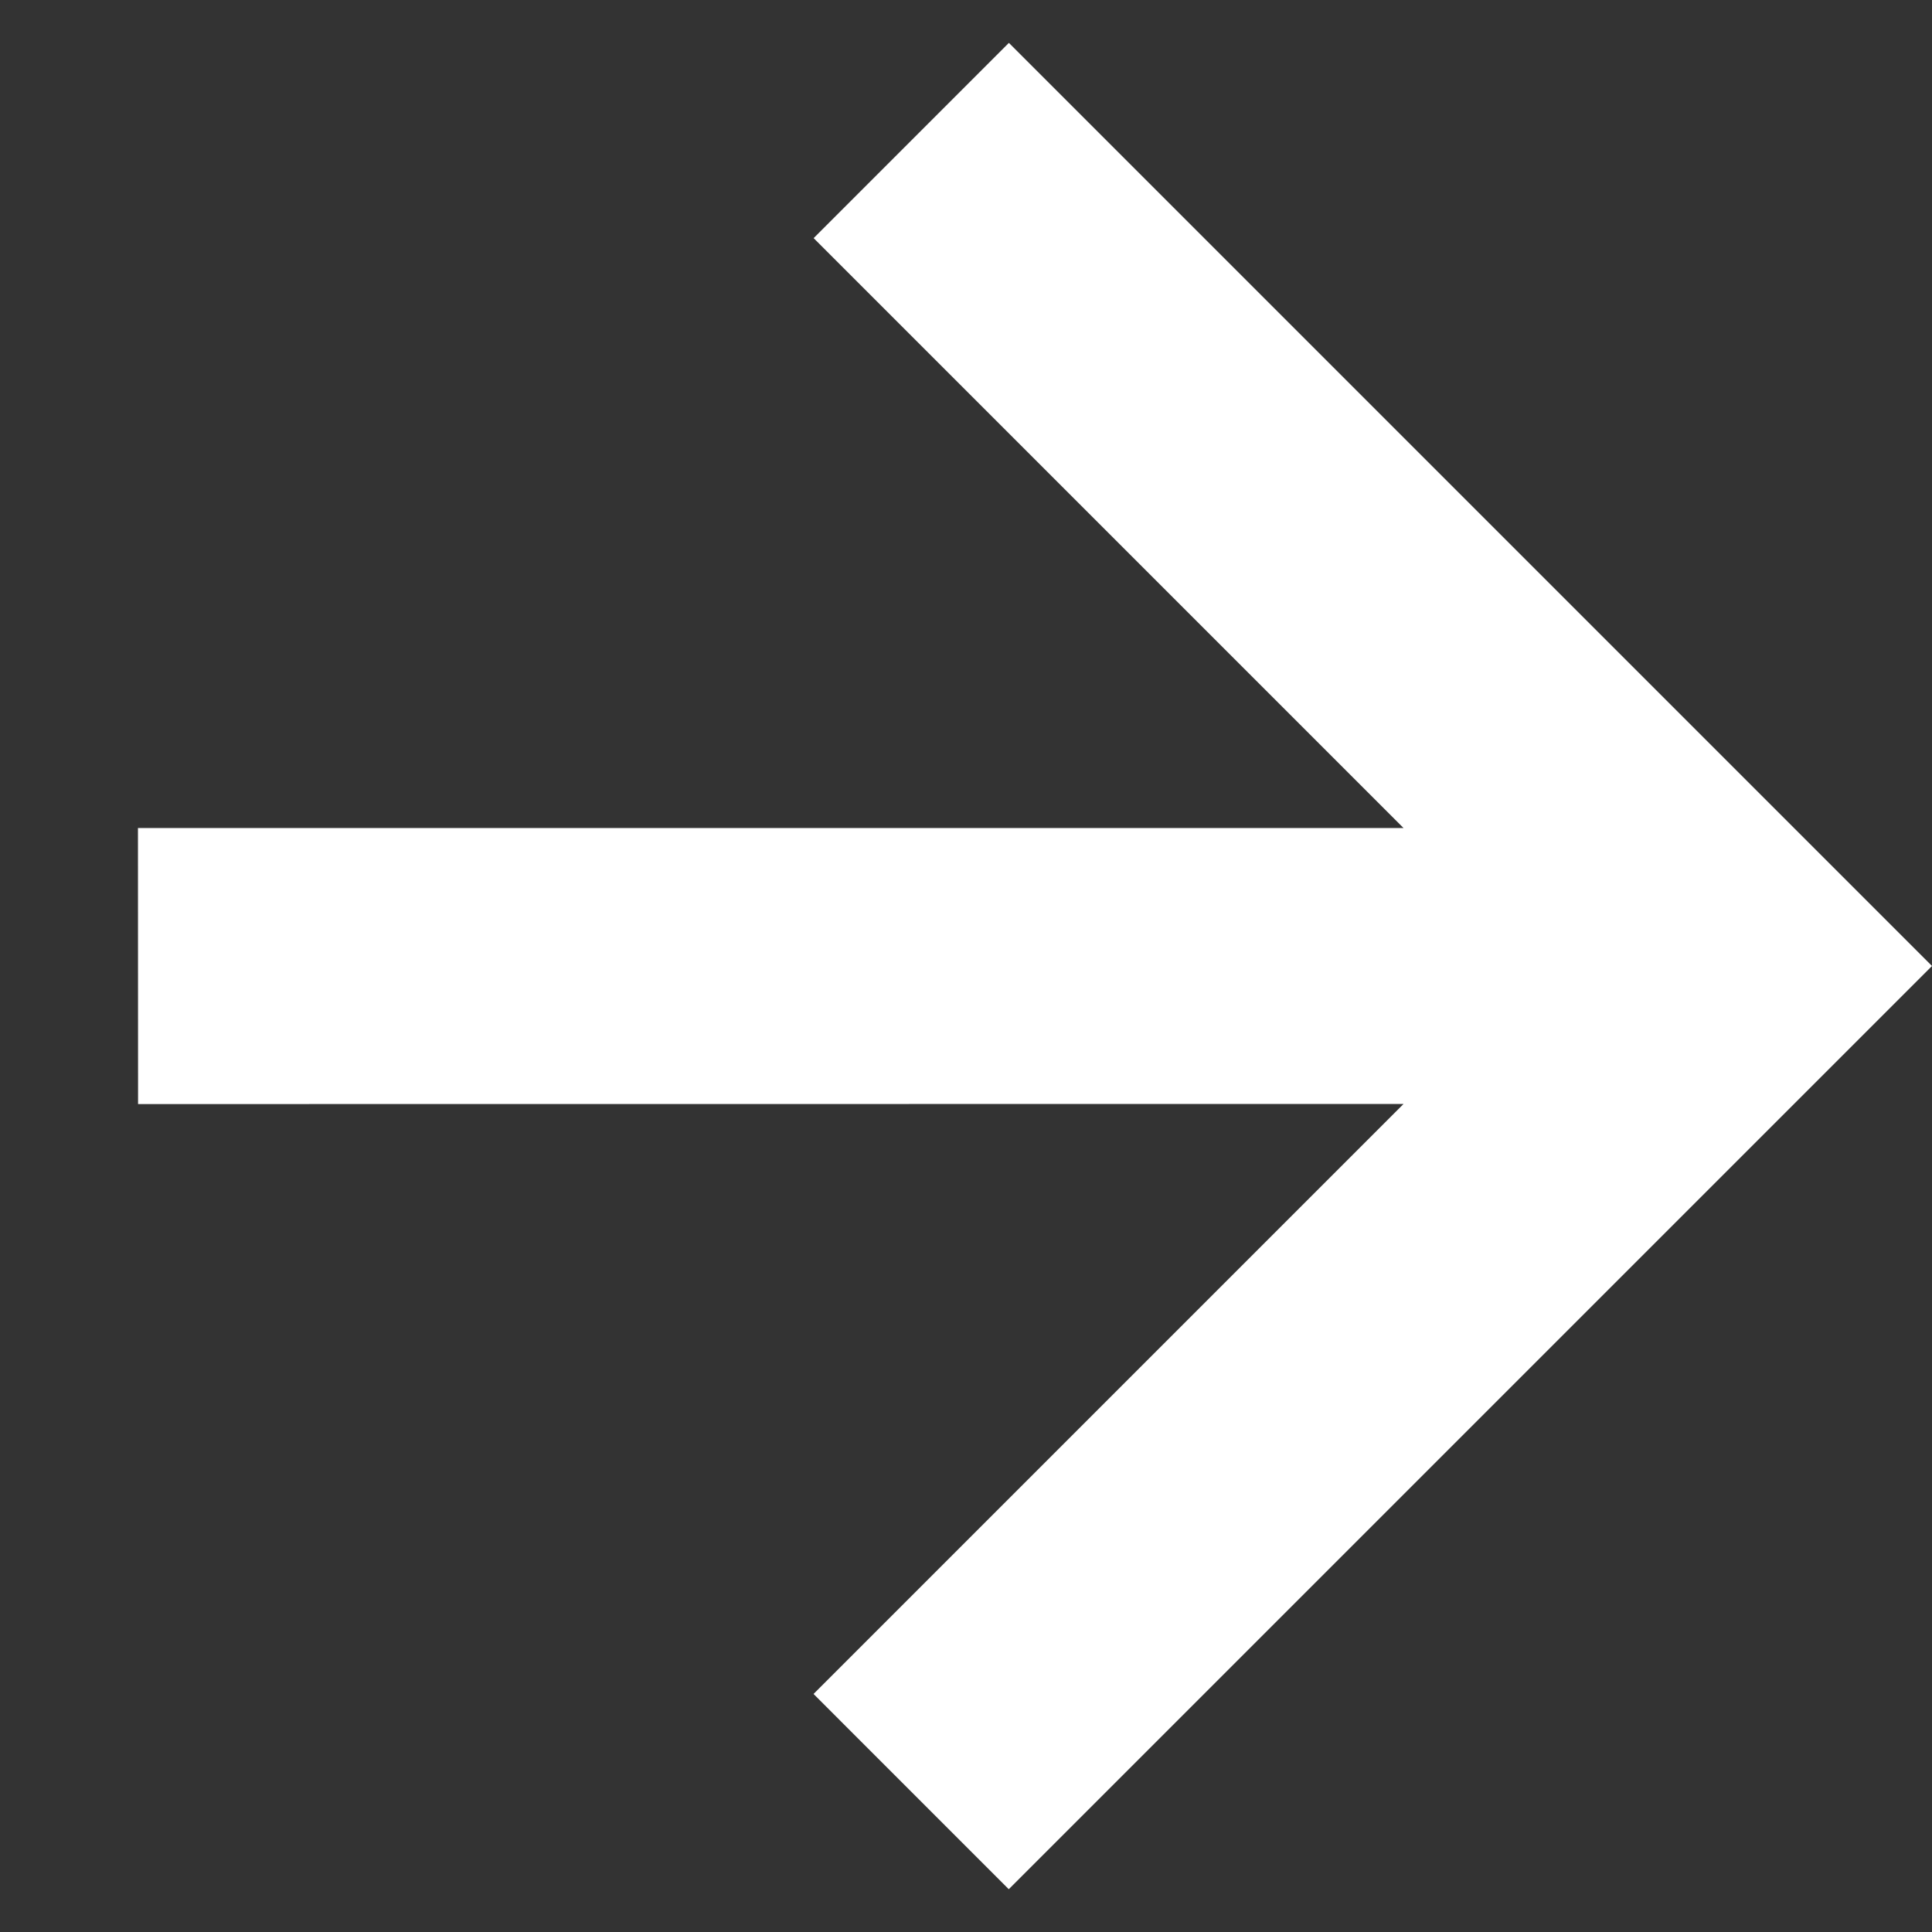 <svg width="126" height="126" viewBox="0 0 126 126" fill="none" xmlns="http://www.w3.org/2000/svg">
<rect x="0" y="0" width="126" height="126" fill="#333333" stroke="none"/>
<g id="Tryb_izolacji" clip-path="url(#clip0_39_119)">
<path id="Vector" d="M65.797 2.797L53.064 15.53L91.536 54.003H8.997L9.004 72.004L91.536 71.997L53.057 110.476L65.79 123.21L126 63L65.797 2.797Z" fill="white"/>
</g>
<defs>
<clipPath id="clip0_39_119">
<rect width="89.095" height="89.095" fill="white" transform="translate(63) rotate(45)"/>
</clipPath>
</defs>
</svg>
